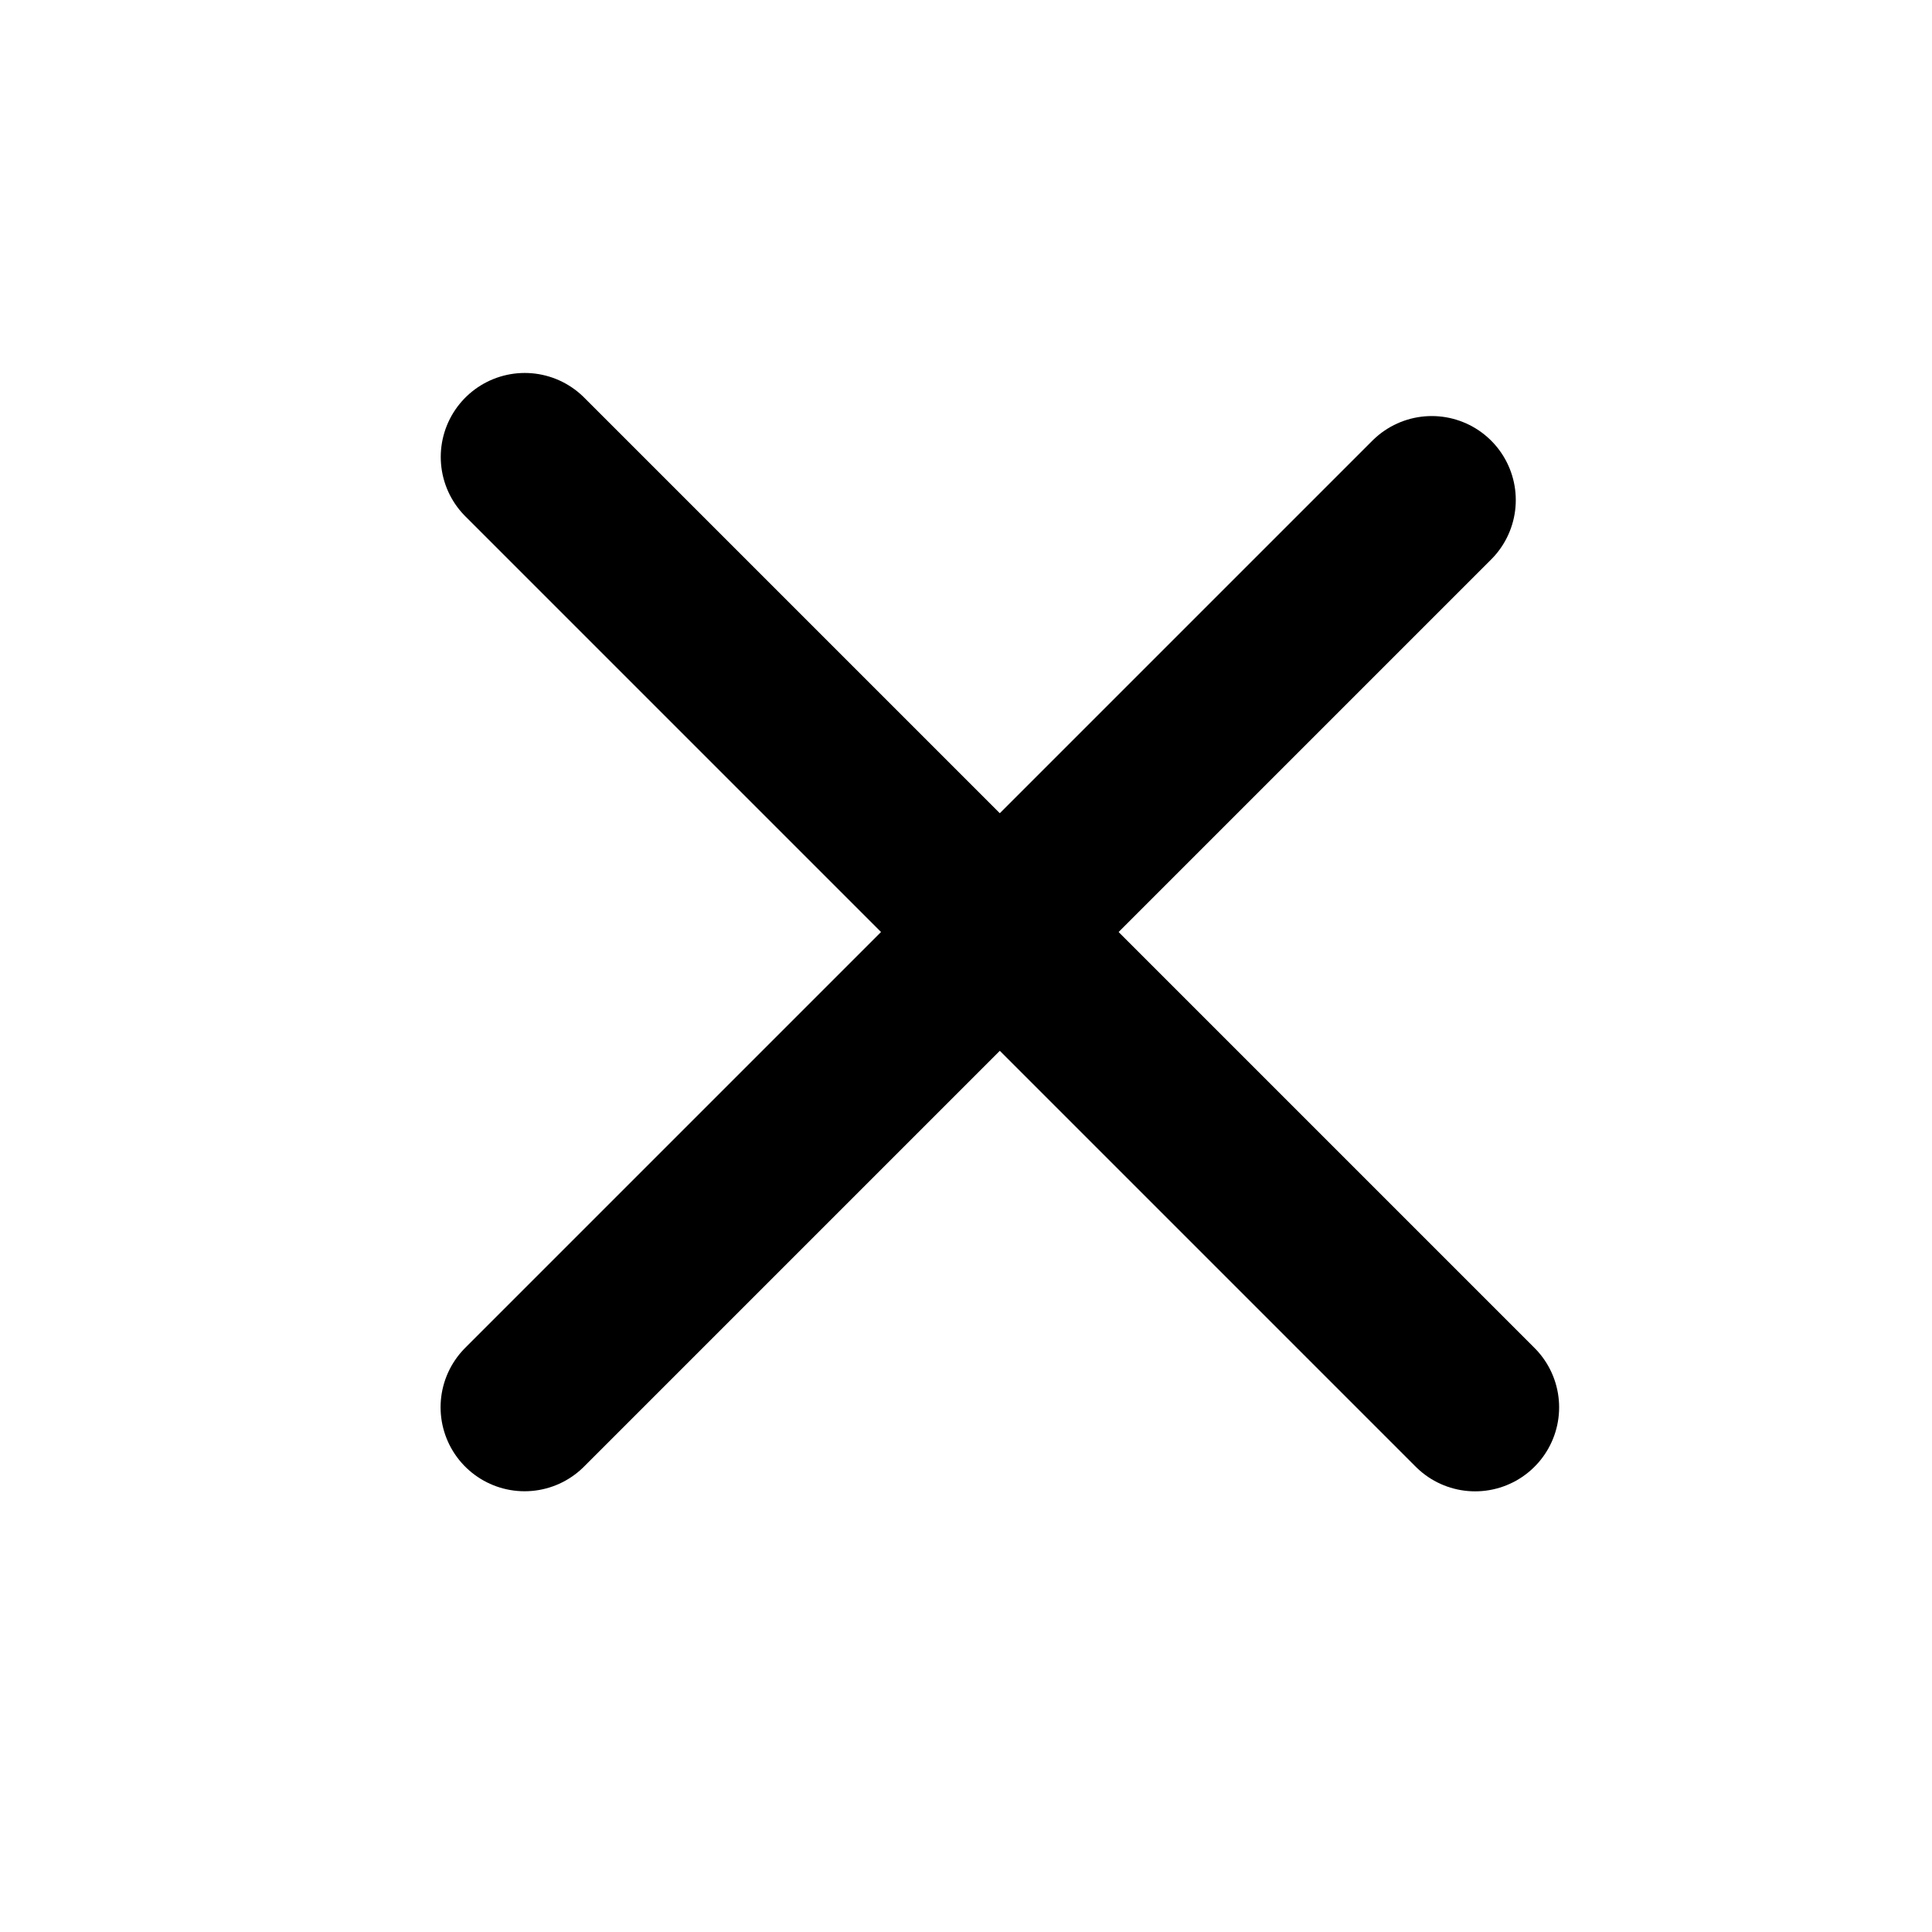 <svg xmlns="http://www.w3.org/2000/svg" width="23" height="23" viewBox="0 0 23 23" fill="none"><path d="M17.561 16.754L6.247 5.44" stroke="black" stroke-width="2" stroke-linecap="round"></path><path d="M17.045 5.953L6.245 16.753" stroke="black" stroke-width="2" stroke-linecap="round"></path></svg>